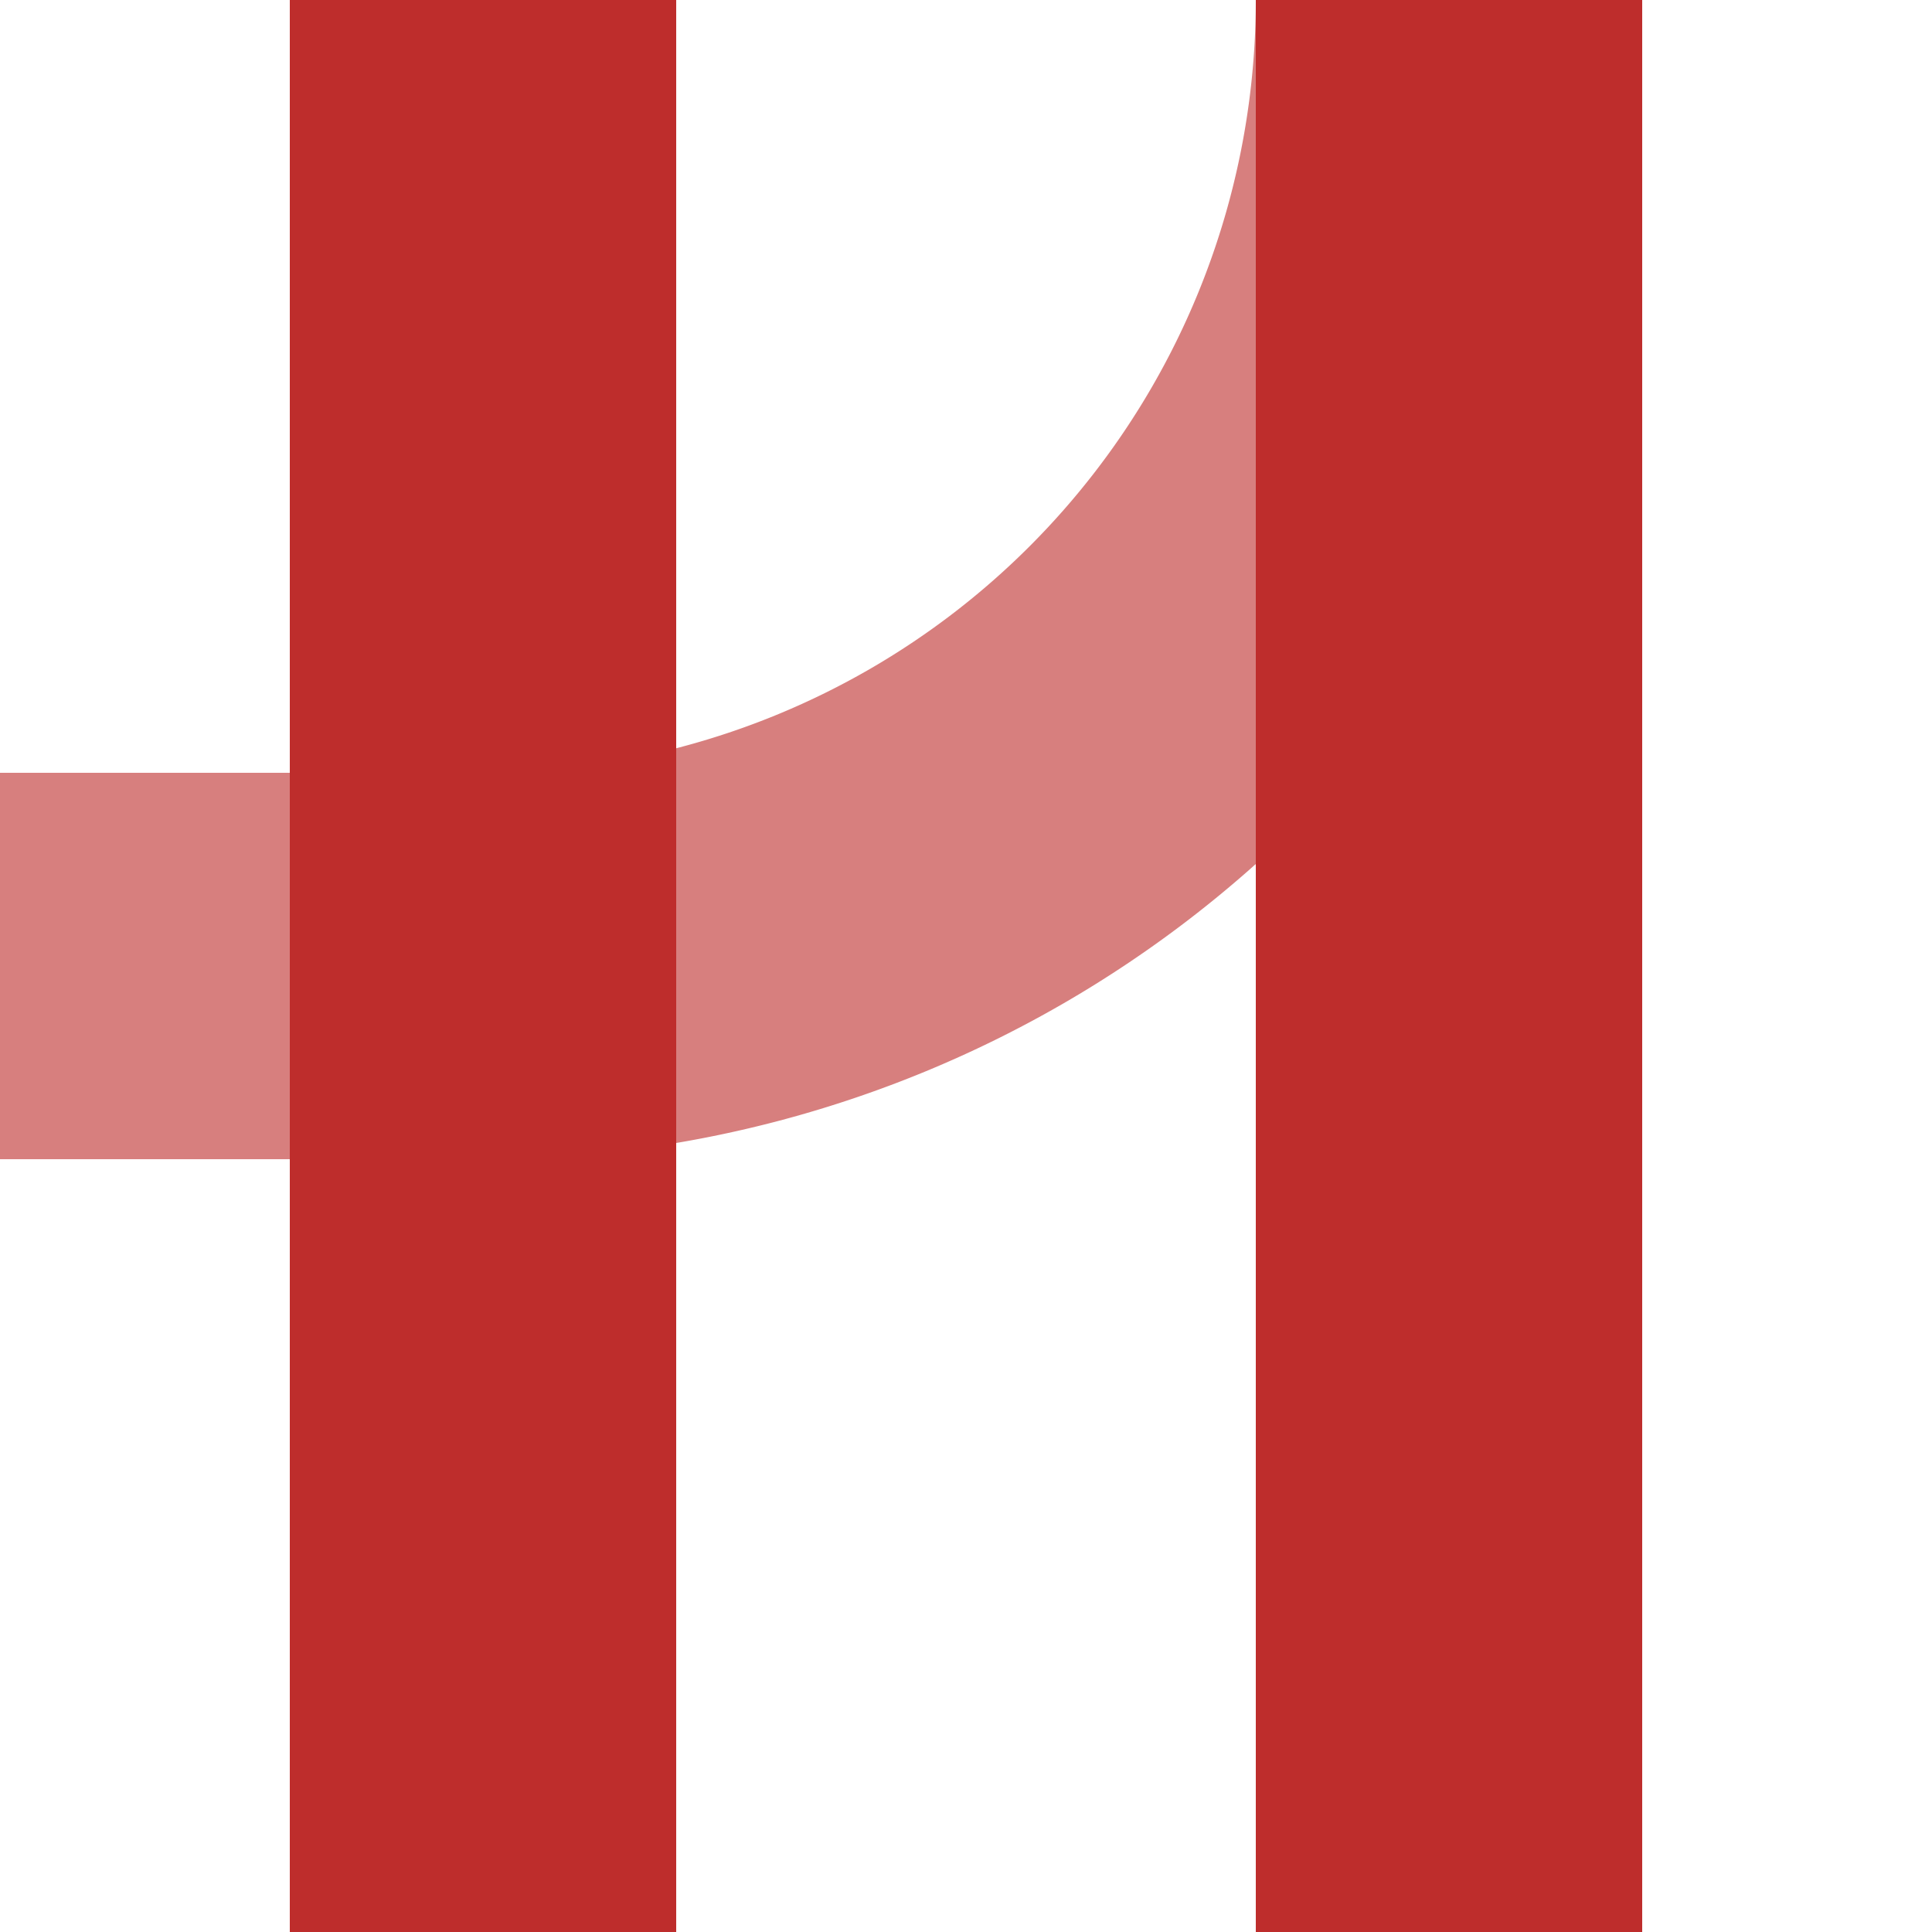 <?xml version="1.0" encoding="UTF-8"?>
<svg xmlns="http://www.w3.org/2000/svg" width="500" height="500">
 <title>vSTR-eABZgr</title>
 <g stroke-width="100">
  <path stroke="#D77F7E" d="M 375,0 A 250,250 0 0 1 125,250 H 0" fill="none"/>
  <path stroke="#BE2D2C" d="M 125,0 V 500 m 250,0 V 0"/>
 </g>
</svg>